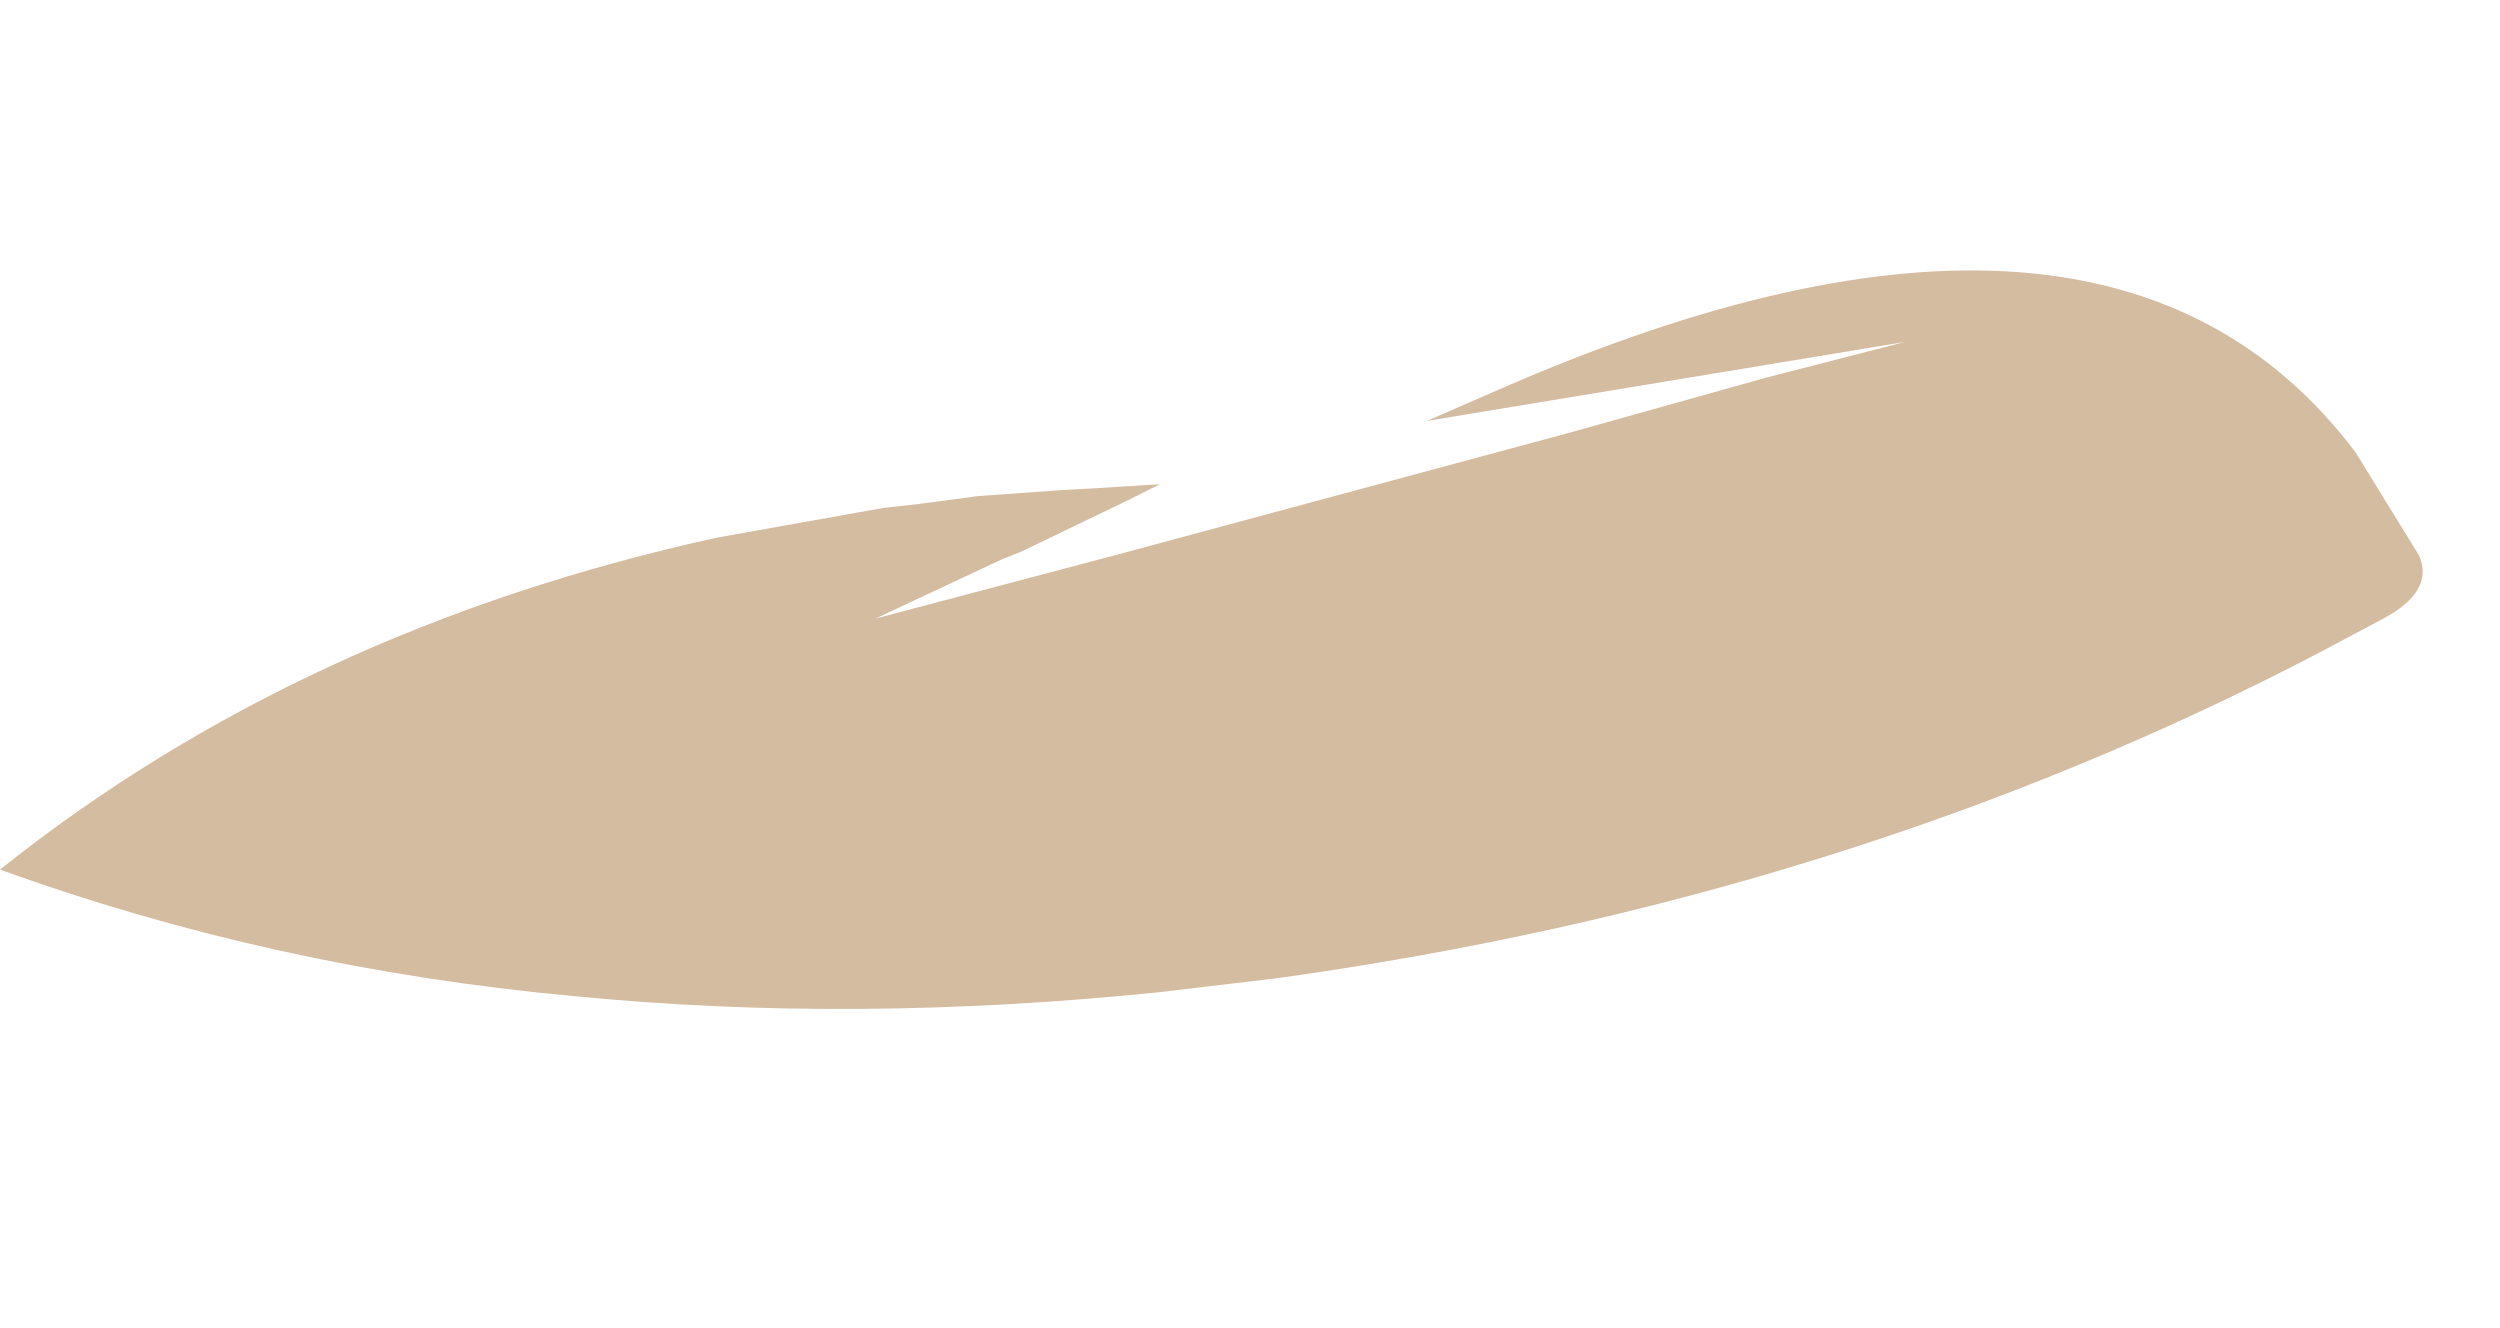 <?xml version="1.0" encoding="UTF-8" standalone="no"?>
<svg xmlns:xlink="http://www.w3.org/1999/xlink" height="33.6px" width="63.25px" xmlns="http://www.w3.org/2000/svg">
  <g transform="matrix(1.0, 0.0, 0.0, 1.0, 22.1, 12.7)">
    <path d="M-22.1 9.3 Q-15.2 11.8 -7.6 12.5 -0.5 13.2 7.25 12.4 L10.2 12.05 Q24.65 10.05 36.6 3.8 L38.2 2.95 Q39.5 2.25 39.1 1.35 38.3 0.05 37.5 -1.25 31.25 -9.55 15.95 -2.9 L14.0 -2.05 Q20.05 -3.05 26.1 -4.05 L22.6 -3.15 17.6 -1.75 6.1 1.35 0.05 2.95 3.25 1.45 3.75 1.25 6.45 -0.05 7.25 -0.45 5.65 -0.35 4.75 -0.3 2.65 -0.15 1.15 0.05 0.25 0.15 -3.95 0.9 Q-14.45 3.2 -22.1 9.3" fill="#d4bca0" fill-rule="evenodd" stroke="none">
      <animate attributeName="fill" dur="2s" repeatCount="indefinite" values="#d4bca0;#000001"/>
      <animate attributeName="fill-opacity" dur="2s" repeatCount="indefinite" values="1.0;1.0"/>
      <animate attributeName="d" dur="2s" repeatCount="indefinite" values="M-22.1 9.3 Q-15.2 11.8 -7.6 12.5 -0.5 13.2 7.25 12.4 L10.2 12.05 Q24.65 10.05 36.6 3.8 L38.2 2.95 Q39.5 2.25 39.1 1.35 38.3 0.05 37.5 -1.25 31.25 -9.55 15.95 -2.9 L14.0 -2.05 Q20.05 -3.05 26.1 -4.05 L22.6 -3.15 17.6 -1.75 6.1 1.35 0.05 2.95 3.25 1.45 3.75 1.25 6.45 -0.05 7.25 -0.45 5.65 -0.35 4.75 -0.3 2.65 -0.15 1.15 0.05 0.25 0.15 -3.95 0.9 Q-14.45 3.2 -22.1 9.3;M-3.7 4.6 Q-11.9 11.4 -3.3 17.4 3.2 21.95 12.25 20.6 L15.0 20.05 Q32.4 16.05 39.95 4.2 L40.8 2.4 Q41.25 1.2 41.15 0.0 41.05 -1.5 40.2 -3.0 34.4 -13.1 17.75 -12.7 L20.05 -11.95 Q28.95 -9.2 28.05 -2.75 L28.0 1.15 24.95 -3.55 17.75 7.15 19.3 0.6 20.2 -3.2 19.65 -3.2 16.95 -1.6 16.1 -1.1 14.6 -0.3 13.75 0.0 11.55 0.55 12.5 -0.8 13.3 -1.8 16.15 -4.9 Q5.15 -0.15 -3.7 4.6"/>
    </path>
    <path d="M-22.1 9.3 Q-14.45 3.2 -3.95 0.9 L0.25 0.15 1.15 0.05 2.65 -0.15 4.75 -0.3 5.65 -0.35 7.25 -0.45 6.45 -0.05 3.75 1.25 3.25 1.45 0.05 2.95 6.1 1.35 17.6 -1.75 22.6 -3.15 26.1 -4.05 Q20.05 -3.05 14.0 -2.05 L15.95 -2.9 Q31.25 -9.55 37.5 -1.25 38.3 0.05 39.1 1.35 39.5 2.25 38.2 2.95 L36.6 3.8 Q24.65 10.05 10.2 12.05 L7.25 12.4 Q-0.5 13.2 -7.6 12.5 -15.2 11.8 -22.1 9.3" fill="none" stroke="#000000" stroke-linecap="round" stroke-linejoin="round" stroke-opacity="0.0" stroke-width="1.0">
      <animate attributeName="stroke" dur="2s" repeatCount="indefinite" values="#000000;#000001"/>
      <animate attributeName="stroke-width" dur="2s" repeatCount="indefinite" values="0.0;0.0"/>
      <animate attributeName="fill-opacity" dur="2s" repeatCount="indefinite" values="0.0;0.0"/>
      <animate attributeName="d" dur="2s" repeatCount="indefinite" values="M-22.1 9.3 Q-14.45 3.2 -3.95 0.9 L0.25 0.15 1.15 0.05 2.65 -0.15 4.75 -0.3 5.65 -0.35 7.25 -0.45 6.45 -0.05 3.75 1.25 3.25 1.45 0.05 2.95 6.1 1.35 17.6 -1.75 22.6 -3.15 26.1 -4.05 Q20.05 -3.05 14.0 -2.05 L15.95 -2.9 Q31.25 -9.55 37.5 -1.25 38.3 0.05 39.1 1.35 39.5 2.25 38.2 2.95 L36.6 3.8 Q24.65 10.05 10.2 12.05 L7.25 12.4 Q-0.5 13.2 -7.6 12.5 -15.2 11.8 -22.1 9.3;M-3.7 4.6 Q5.15 -0.15 16.15 -4.9 L13.3 -1.8 12.5 -0.8 11.55 0.55 13.75 0.0 14.6 -0.3 16.1 -1.1 16.95 -1.6 19.65 -3.2 20.2 -3.2 19.3 0.6 17.75 7.15 24.95 -3.55 28.0 1.15 28.05 -2.75 Q28.95 -9.2 20.05 -11.95 L17.75 -12.7 Q34.4 -13.1 40.2 -3.0 41.05 -1.5 41.15 0.0 41.25 1.2 40.8 2.4 L39.95 4.2 Q32.4 16.05 15.0 20.05 L12.25 20.6 Q3.2 21.95 -3.3 17.4 -11.9 11.4 -3.7 4.6"/>
    </path>
  </g>
</svg>
